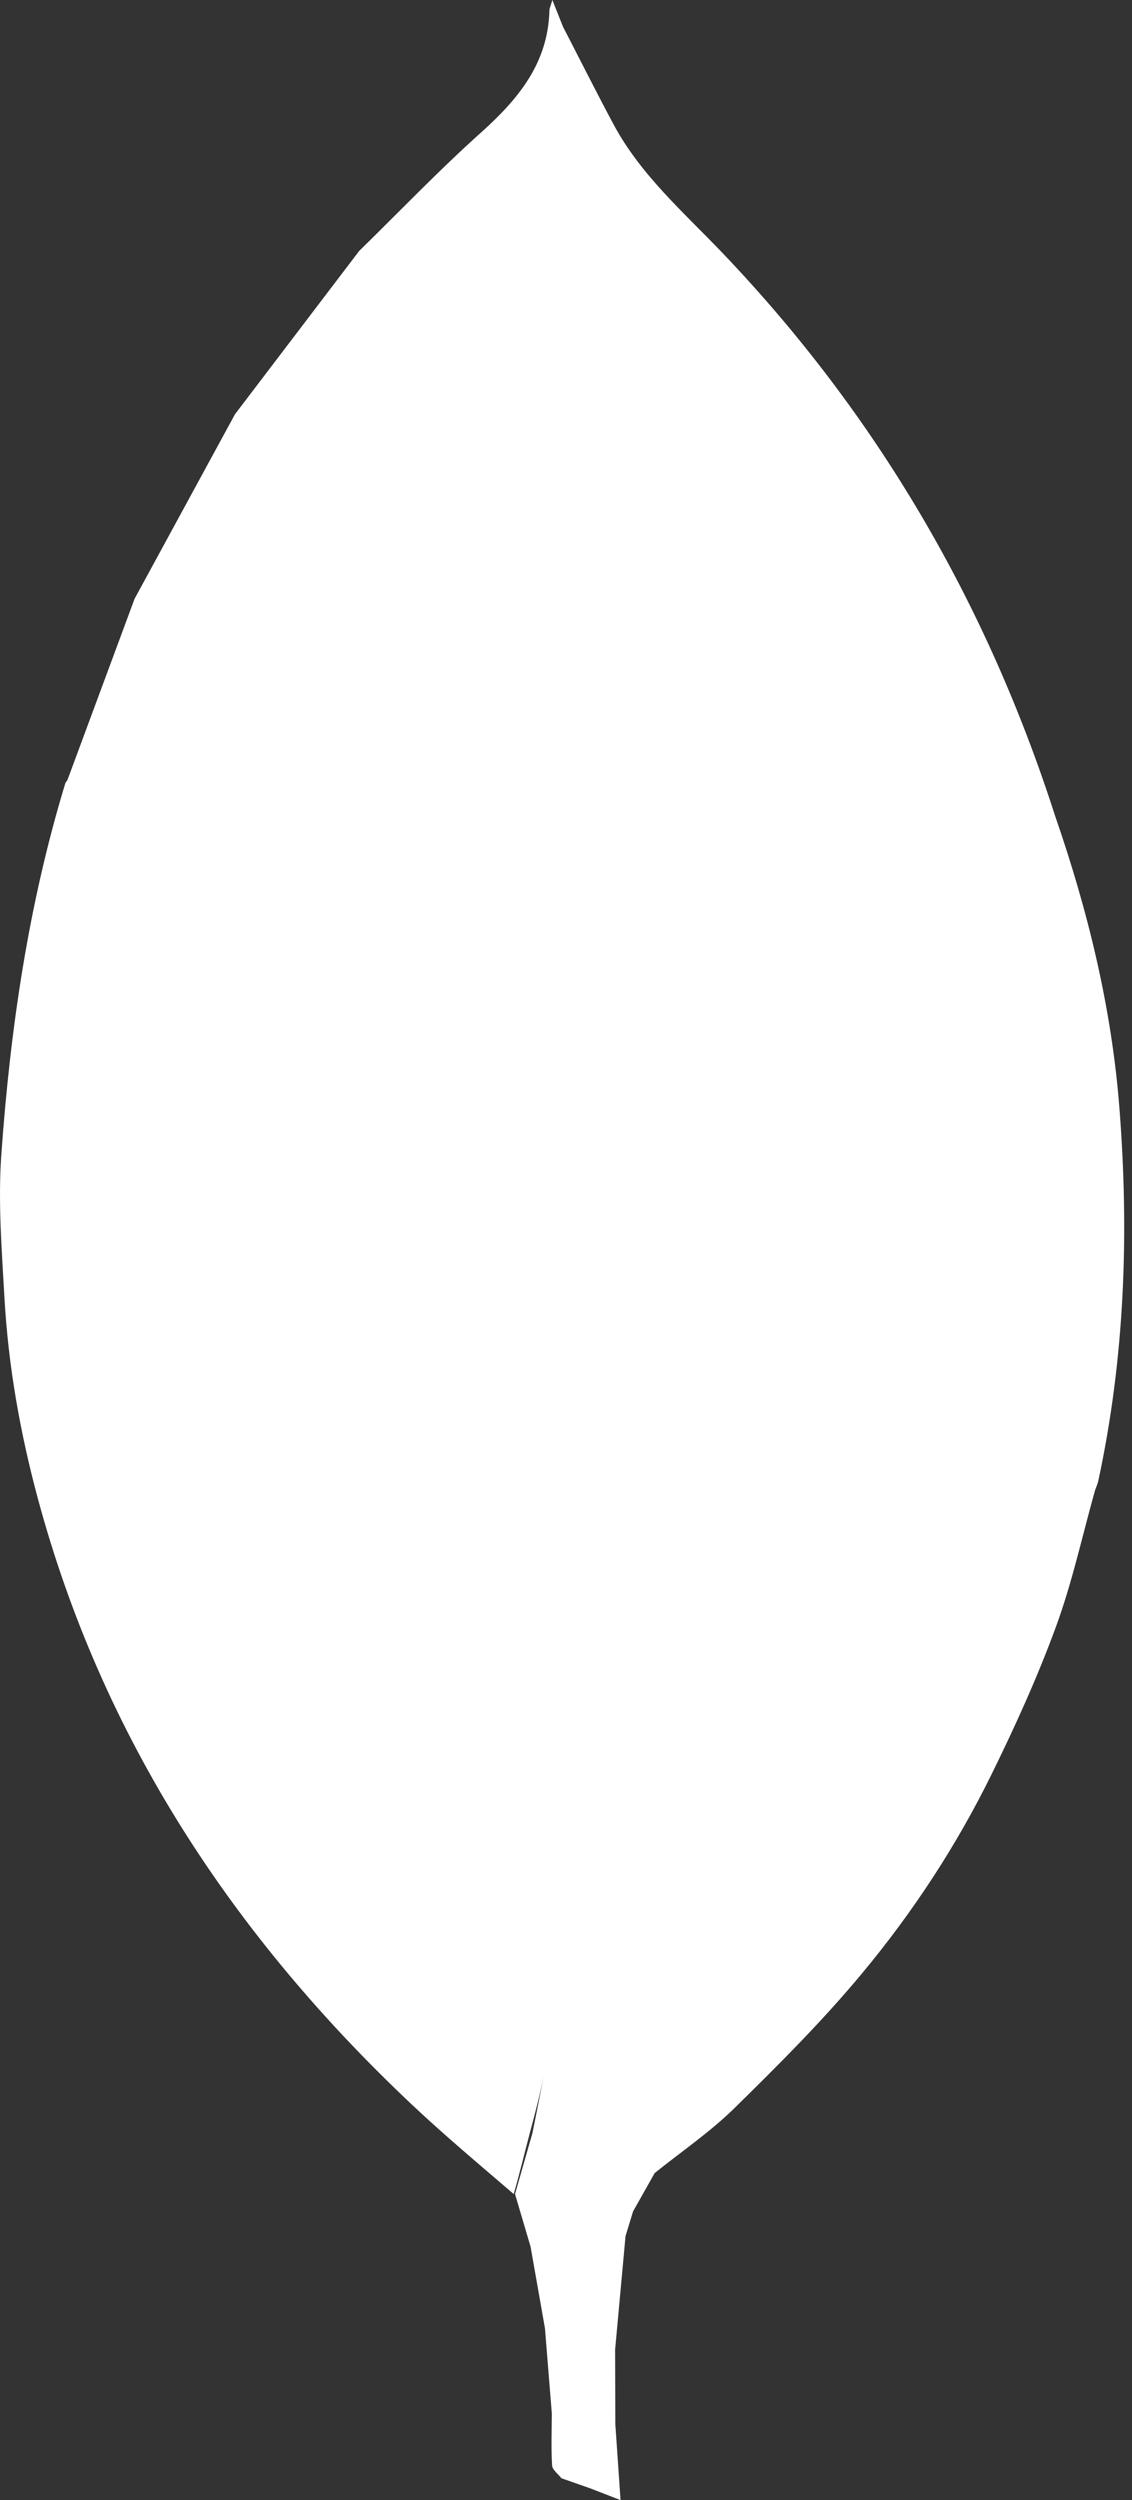 <svg width="29" height="64" viewBox="0 0 29 64" fill="none" xmlns="http://www.w3.org/2000/svg">
<rect x="0" y="0" width="29" height="64" fill="#333333" stroke="none"/>
<g clip-path="url(#clip0_84_6691)">
<path d="M28.679 28.384C28.48 25.805 27.873 23.319 27.029 20.883C25.28 15.444 22.474 10.63 18.521 6.488C17.522 5.441 16.411 4.481 15.714 3.177C15.273 2.352 14.853 1.516 14.423 0.685L14.151 0C14.105 0.157 14.076 0.213 14.075 0.27C14.04 1.625 13.271 2.544 12.314 3.401C11.237 4.366 10.235 5.414 9.201 6.425C8.14 7.818 7.08 9.212 6.02 10.604C5.162 12.179 4.305 13.753 3.448 15.328L1.728 19.967L1.677 20.039C0.73 23.144 0.263 26.336 0.034 29.56C-0.052 30.772 0.046 32.002 0.114 33.22C0.212 34.961 0.515 36.673 0.969 38.358C2.619 44.48 5.969 49.558 10.548 53.872C11.399 54.673 12.272 55.402 13.16 56.165C13.312 55.645 13.434 55.126 13.572 54.606C13.71 54.089 13.849 53.575 13.943 53.056C13.849 53.575 13.744 54.089 13.64 54.606L13.194 56.165L13.592 57.511L13.961 59.602L14.137 61.784C14.135 62.227 14.117 62.671 14.144 63.113C14.151 63.226 14.299 63.331 14.382 63.44L15.124 63.7L15.897 64L15.764 62.06L15.758 60.151L16.025 57.241L16.219 56.607L16.772 55.628C17.456 55.078 18.189 54.58 18.812 53.969C19.939 52.863 21.062 51.744 22.07 50.533C23.379 48.963 24.504 47.249 25.407 45.41C26.012 44.181 26.581 42.927 27.052 41.642C27.468 40.509 27.725 39.319 28.052 38.154C28.081 38.07 28.12 37.988 28.138 37.902C28.814 34.758 28.928 31.582 28.679 28.384Z" fill="white"/>
</g>
<defs>
<clipPath id="clip0_84_6691">
<rect width="28.8" height="64" fill="white"/>
</clipPath>
</defs>
</svg>
